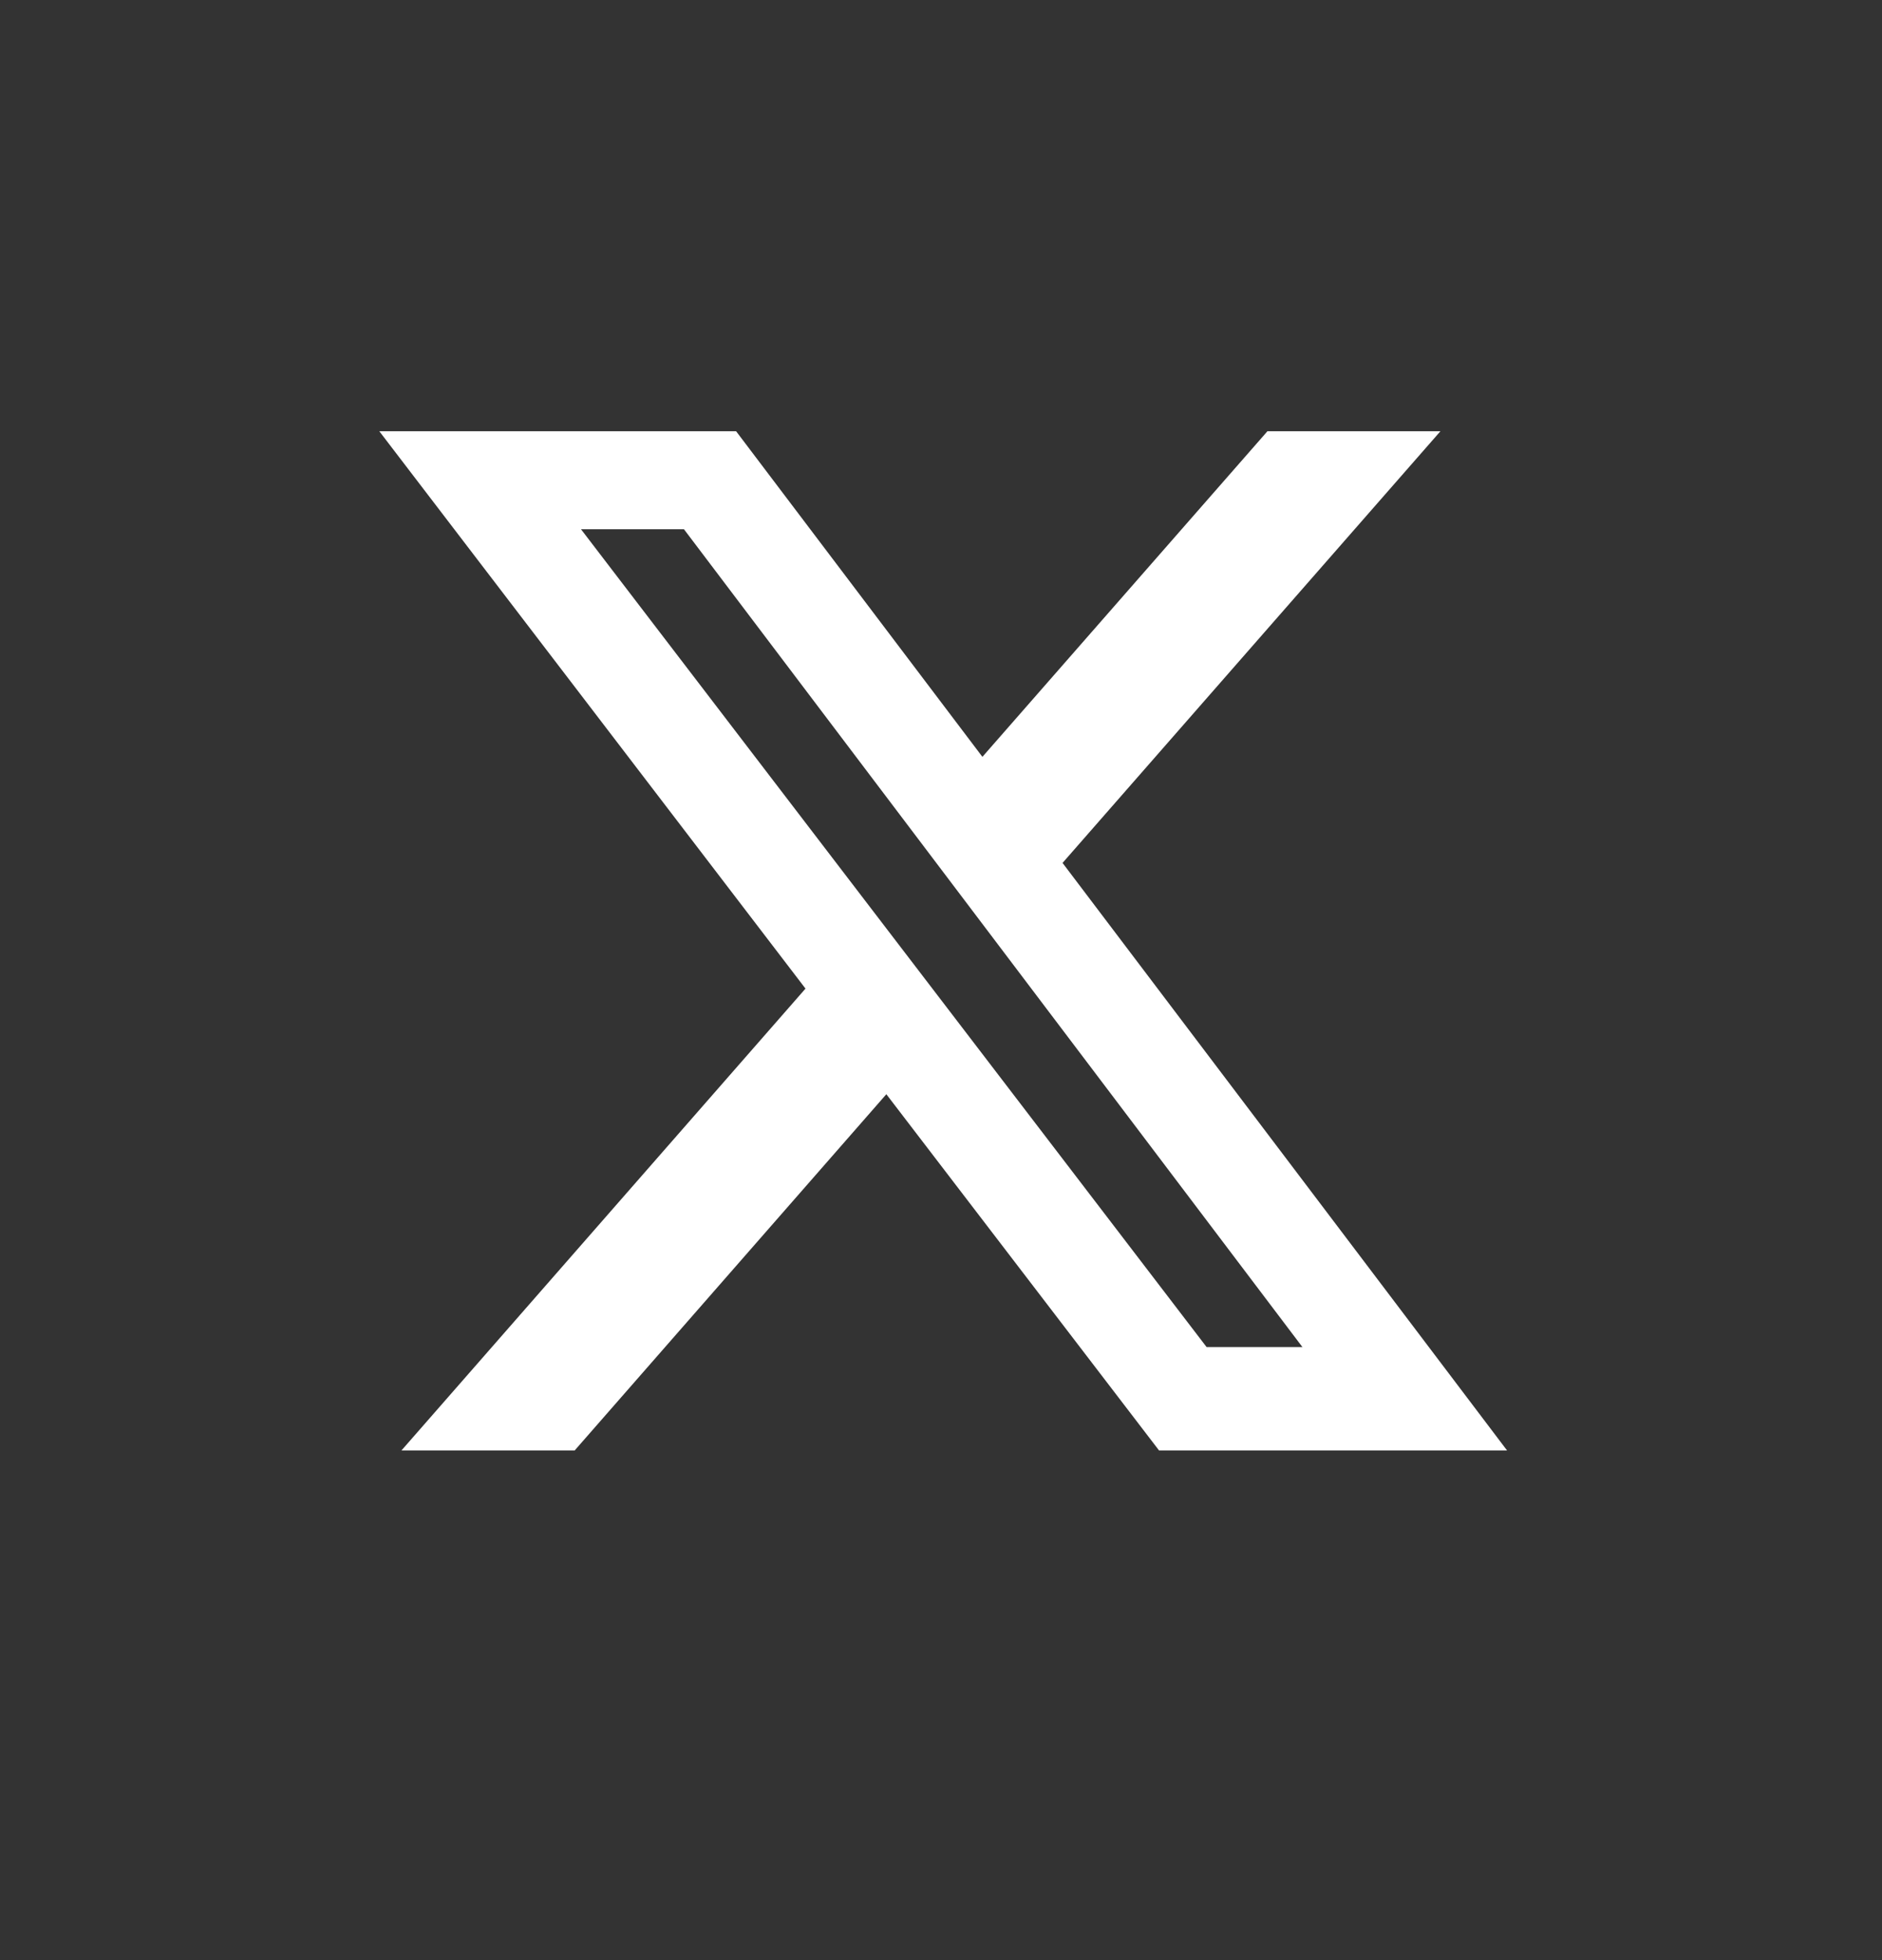 <svg width="24" height="25" viewBox="0 0 24 25" fill="none" xmlns="http://www.w3.org/2000/svg">
<rect x="0" y="0" width="24" height="25" fill="#333333" stroke="none"/>
<path d="M16.163 5.5H18.369L13.55 11.006L19.219 18.5H14.781L11.303 13.956L7.328 18.5H5.119L10.272 12.609L4.837 5.5H9.387L12.528 9.653L16.163 5.5ZM15.387 17.181H16.609L8.722 6.75H7.409L15.387 17.181Z" fill="white"/>
</svg>
